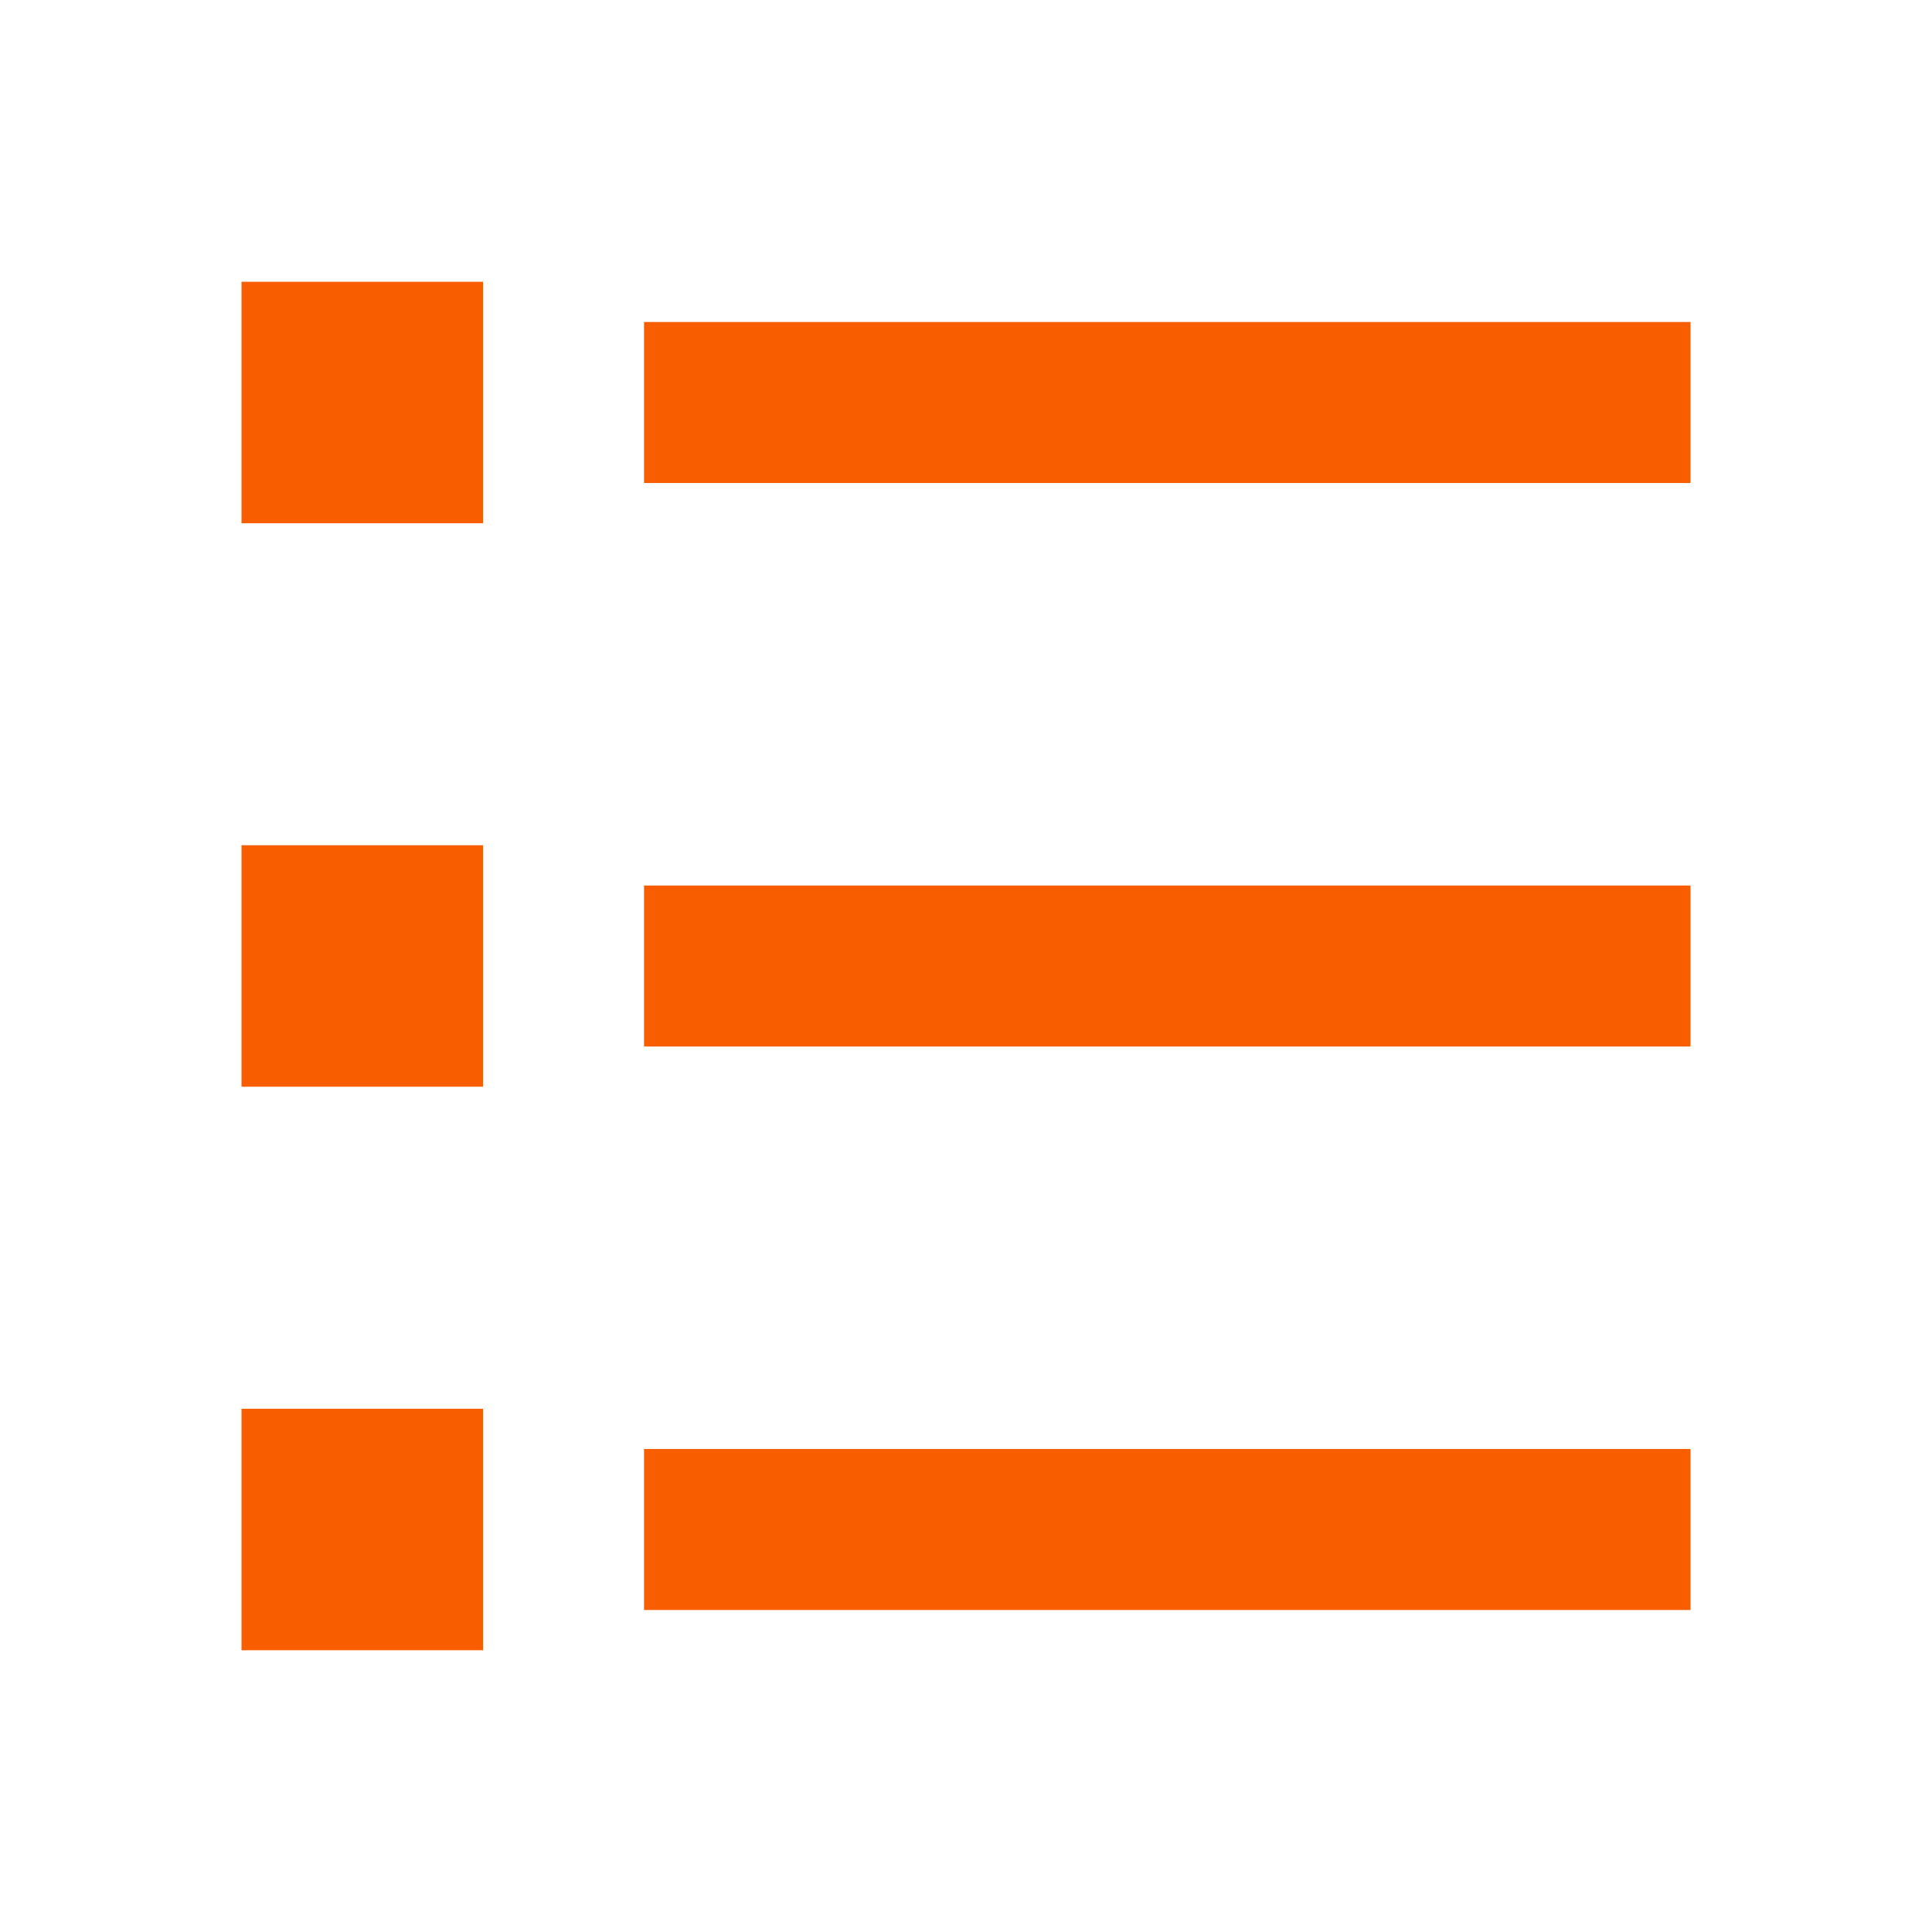 <svg xmlns="http://www.w3.org/2000/svg" width="35" height="35"><path d="M0 0h35v35H0z" fill="none"/><path d="M11.667 5.833h18.958V8.75H11.667zm-7.292-.729H8.75v4.375H4.375zm0 10.208H8.75v4.375H4.375zm0 10.209H8.75v4.375H4.375zm7.292-9.479h18.958v2.917H11.667zm0 10.208h18.958v2.917H11.667z" fill="#f85e00"/></svg>